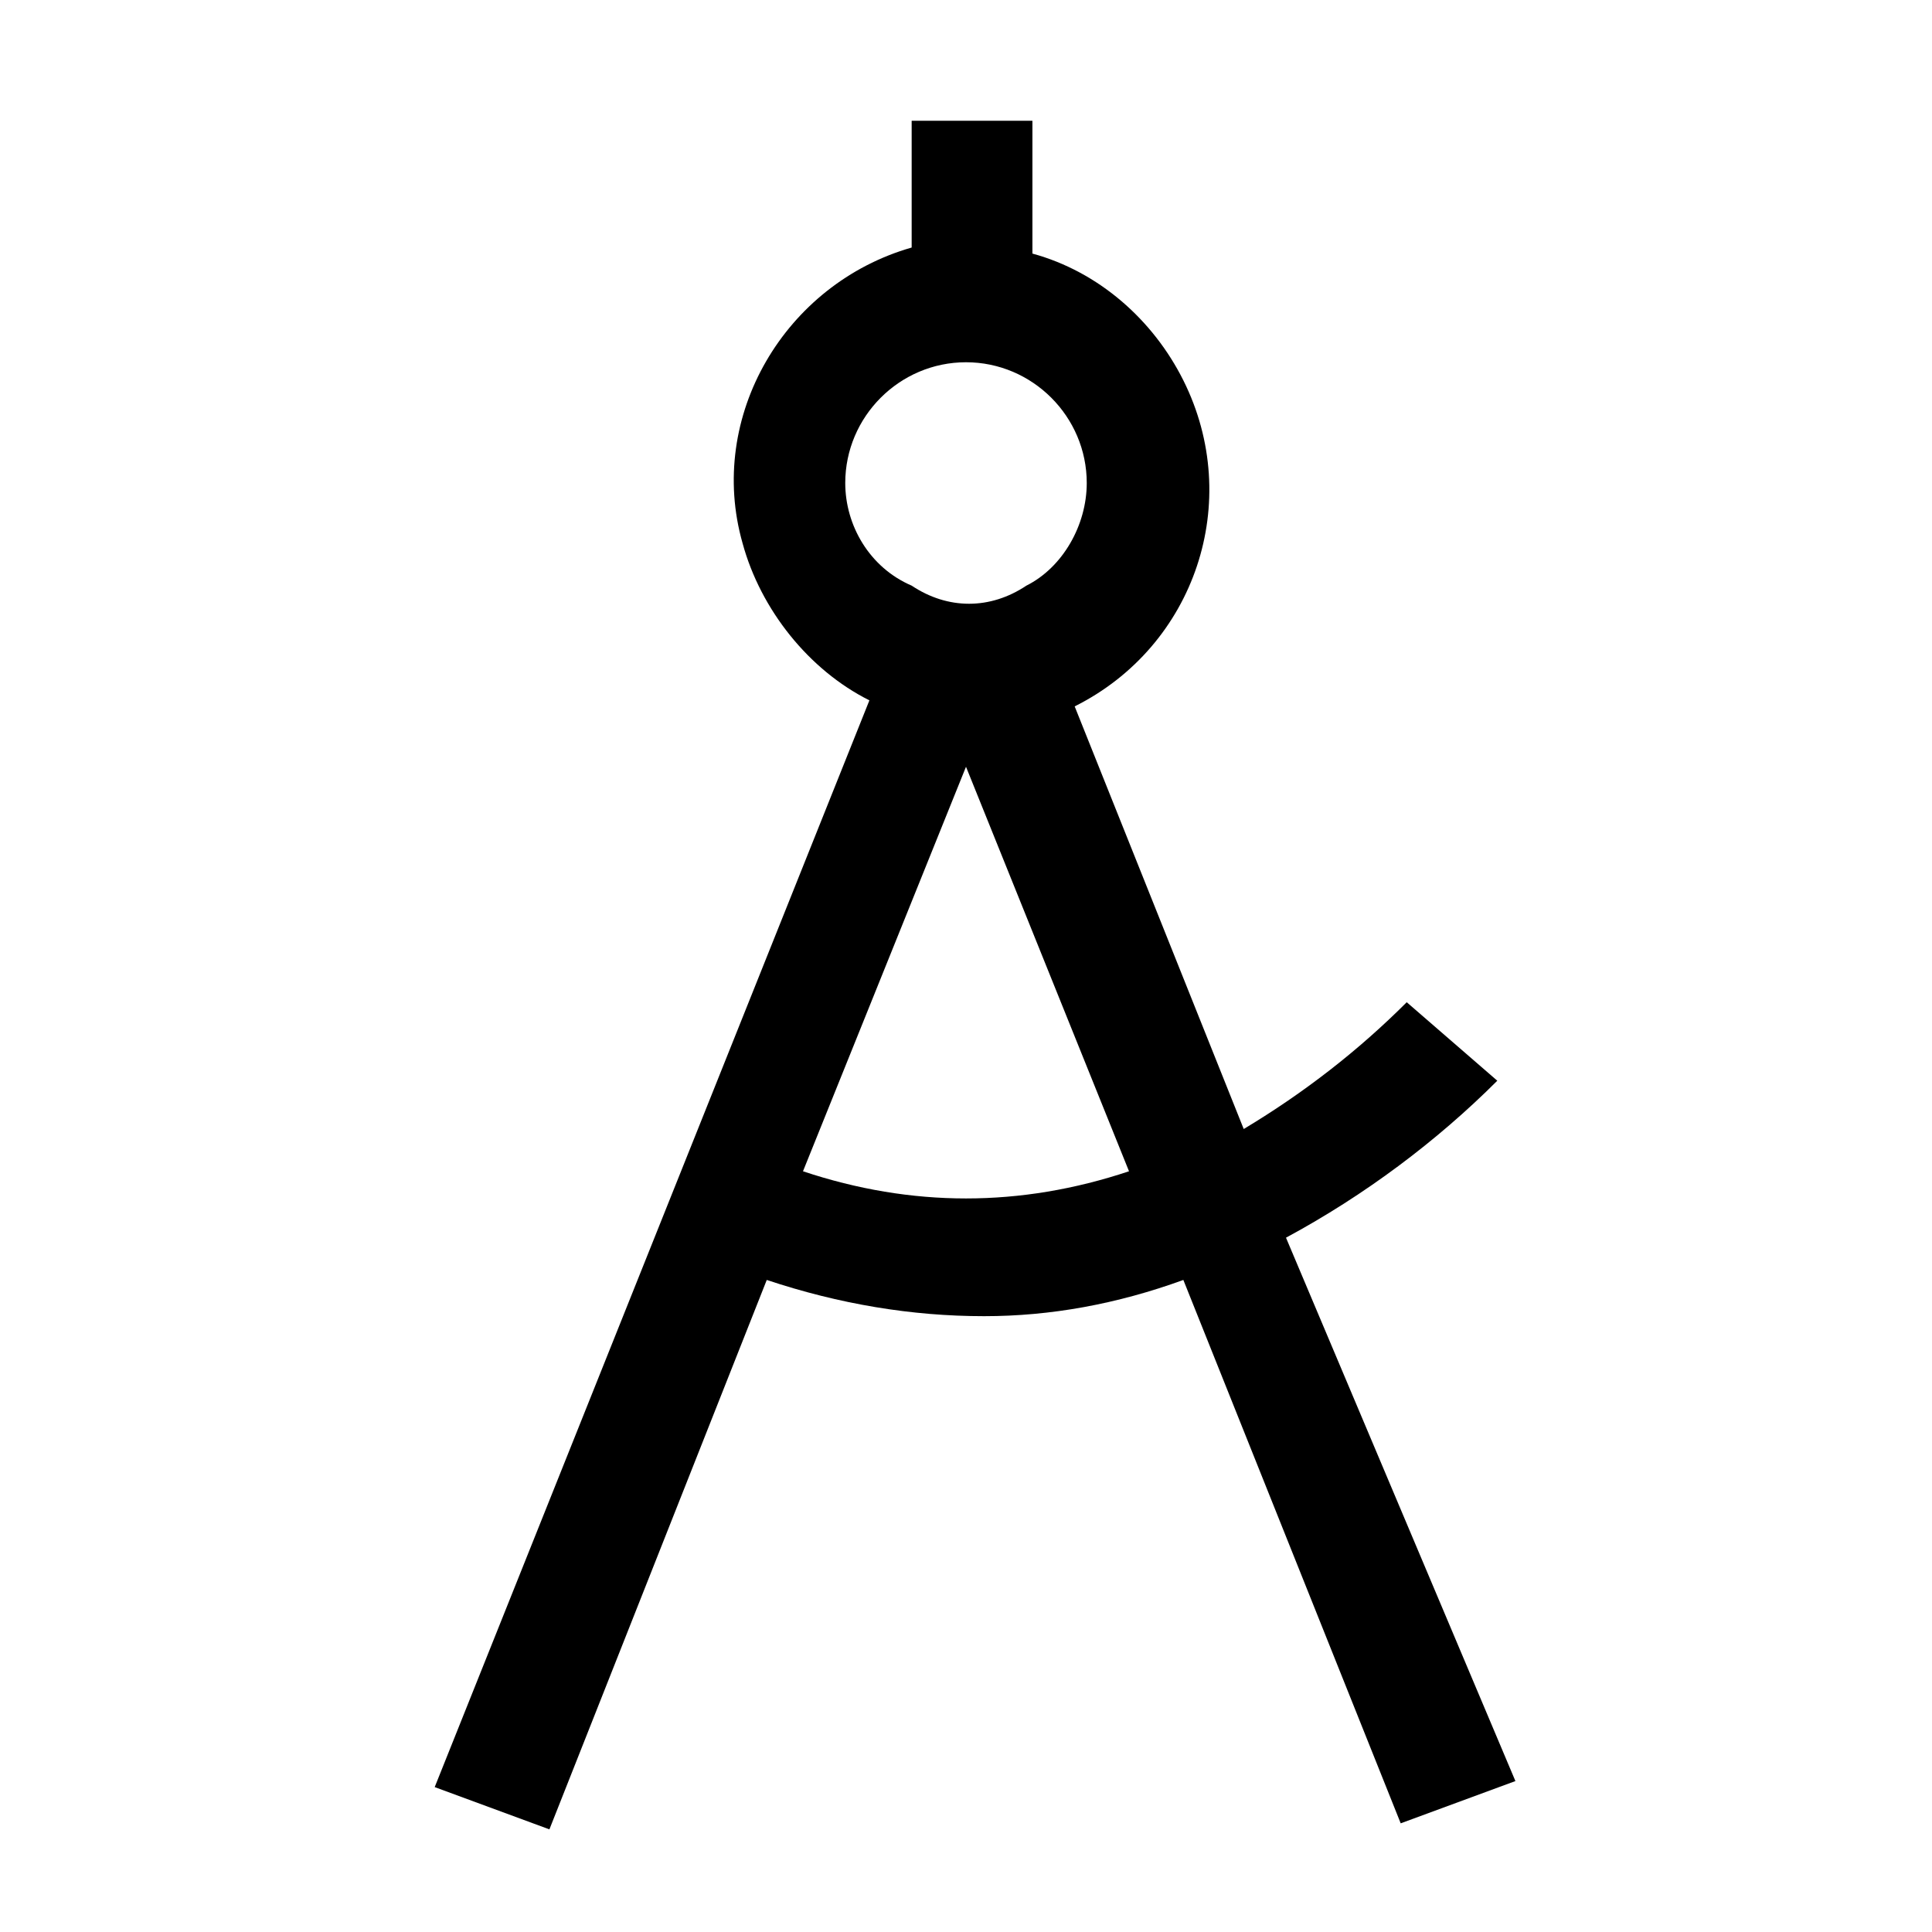 <svg xmlns="http://www.w3.org/2000/svg" style="enable-background:new 0 0 32 32" viewBox="0 0 32 32"><path d="M21.3,20.5c1.3-0.7,2.5-1.6,3.5-2.6l-1.5-1.3c-0.8,0.8-1.7,1.5-2.7,2.1l-2.8-7c2-1,2.8-3.4,1.8-5.4c-0.5-1-1.4-1.8-2.5-2.1	V2h-2v2.1c-2.1,0.6-3.4,2.8-2.8,4.9c0.3,1.1,1.1,2.1,2.1,2.6l-7.2,18l1.9,0.7l3.6-9.1c1.2,0.4,2.4,0.6,3.6,0.6	c1.1,0,2.2-0.2,3.3-0.6l3.6,9l1.9-0.7L21.3,20.5z M14,8c0-1.1,0.9-2,2-2s2,0.9,2,2c0,0.7-0.4,1.4-1,1.7c-0.6,0.4-1.3,0.4-1.9,0	C14.4,9.4,14,8.7,14,8z M13.3,19.4l2.7-6.7l2.7,6.7C16.9,20,15.1,20,13.3,19.4z"/></svg>